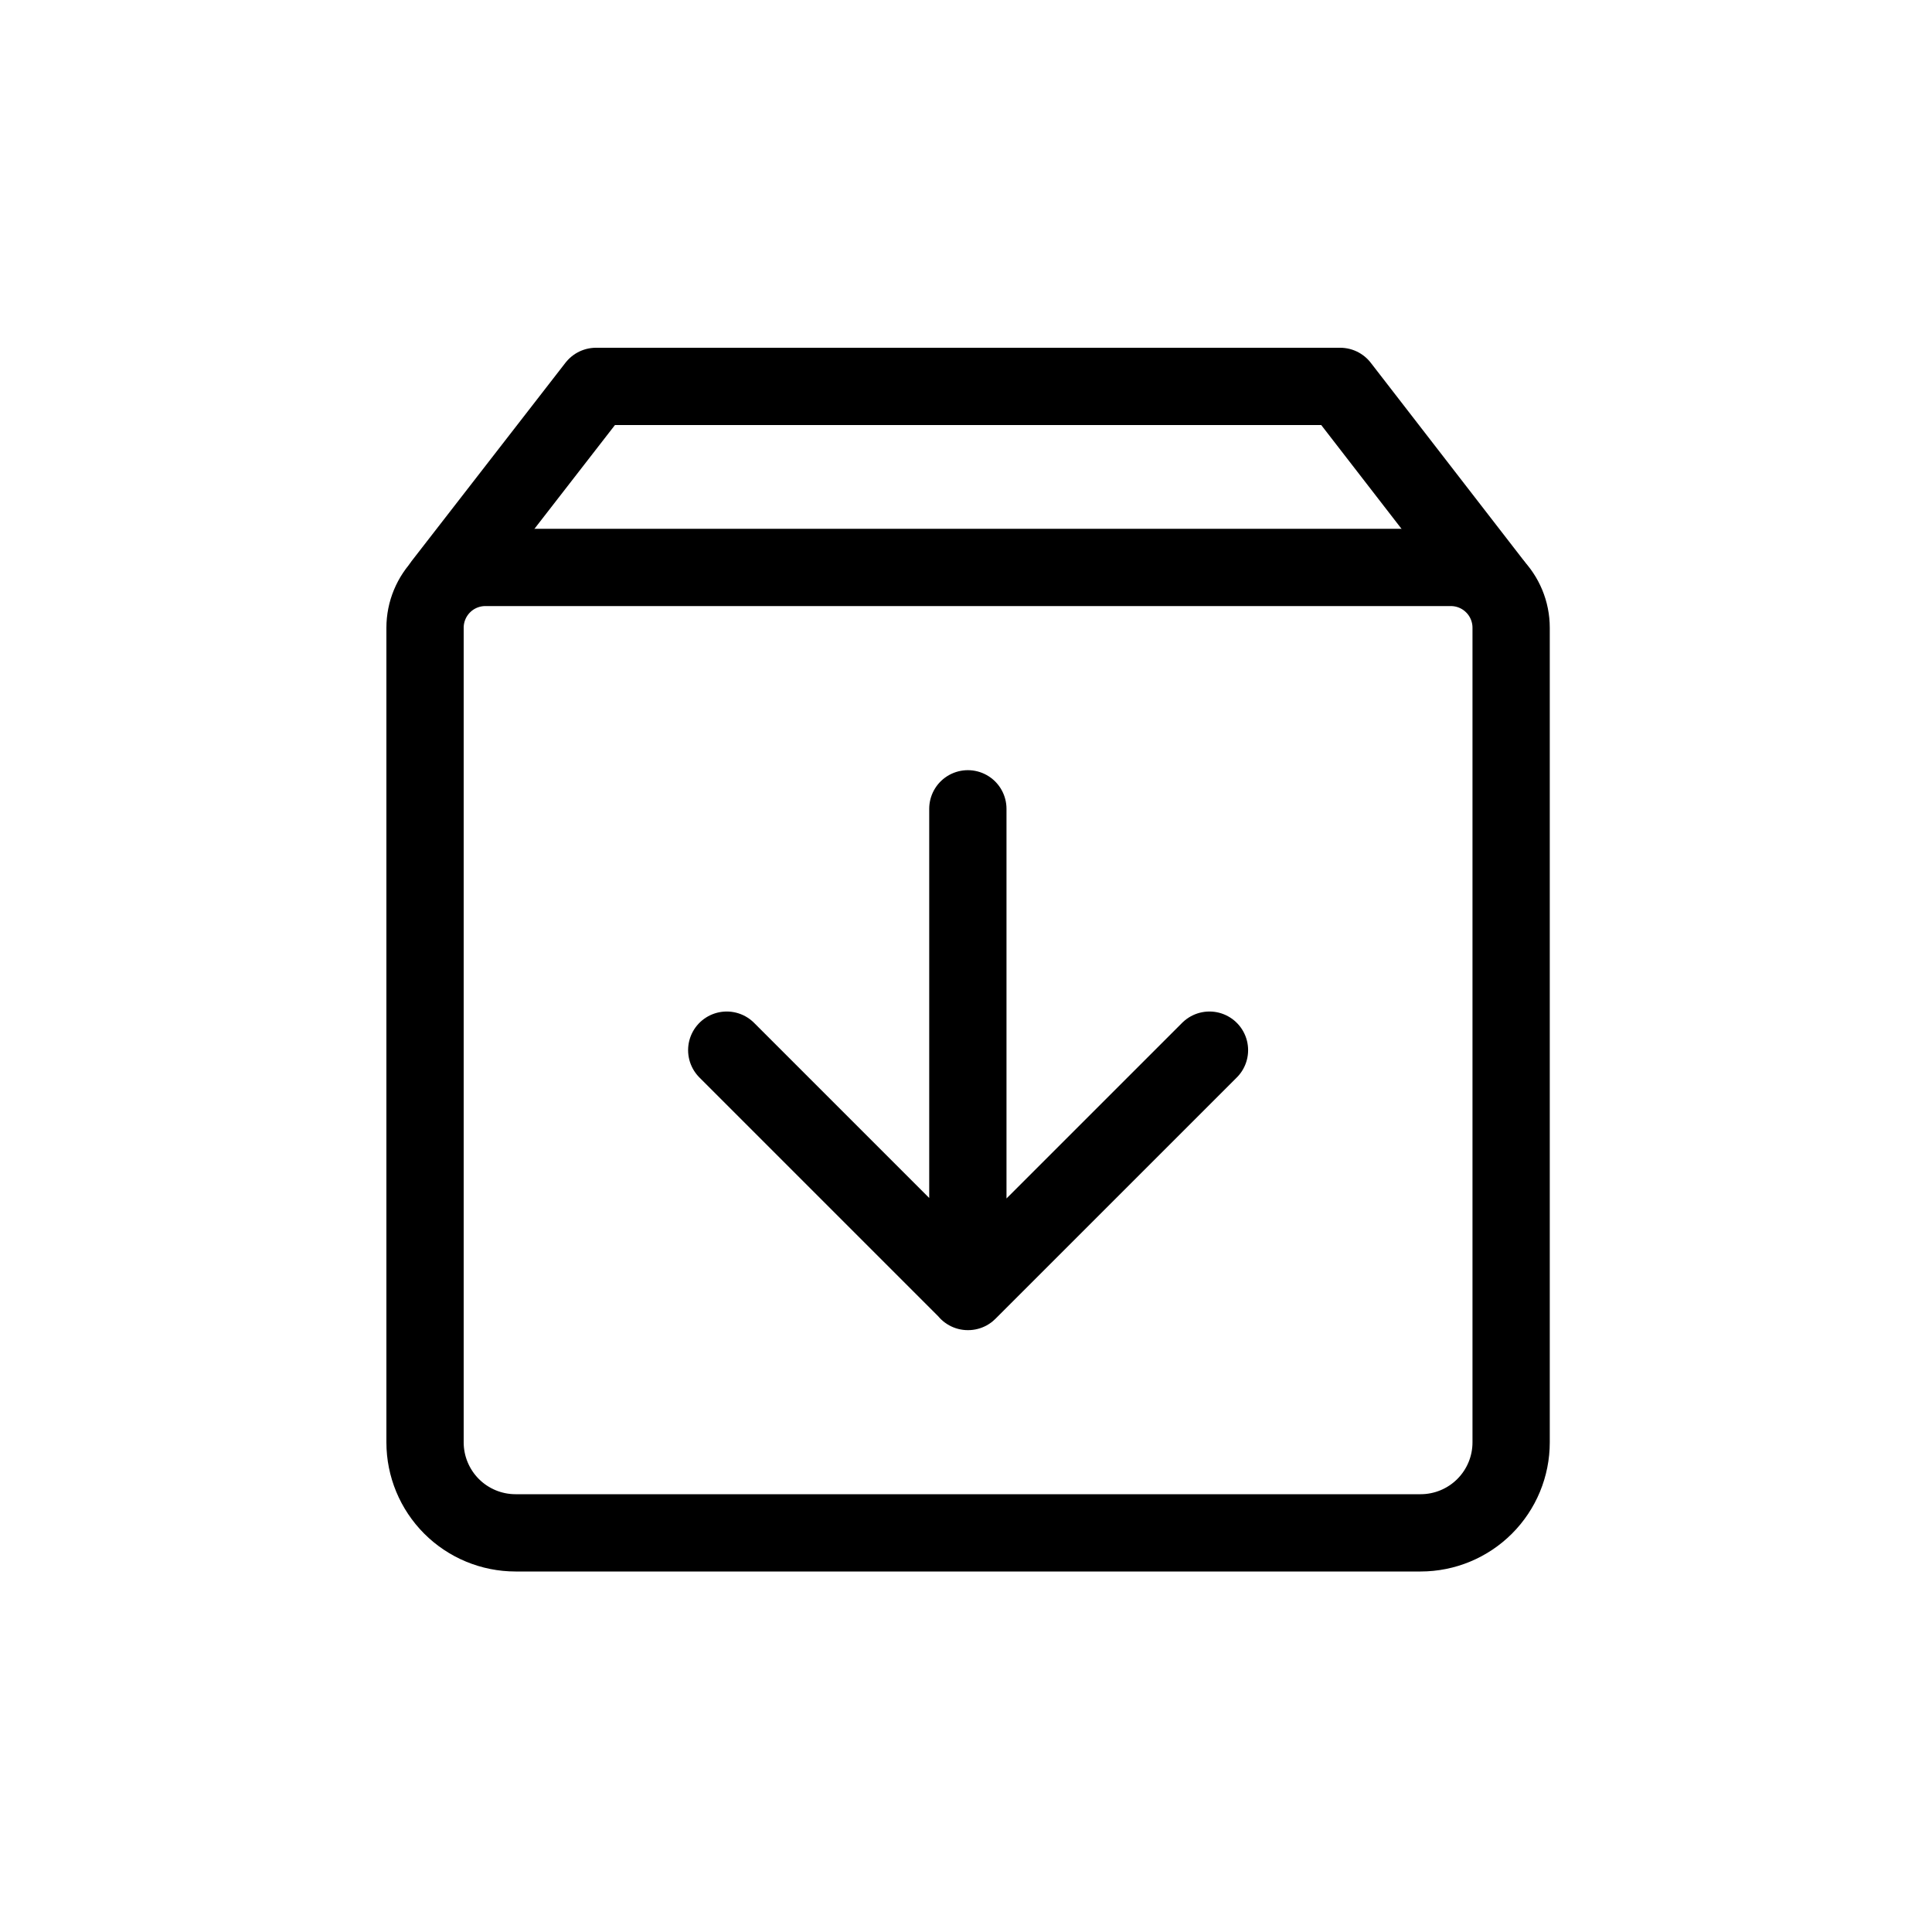 <svg width="50" height="50" viewBox="0 0 50 50" fill="none" xmlns="http://www.w3.org/2000/svg">
<path d="M38.641 15.115L34.684 10H15.425L11.457 15.115" stroke="black" stroke-width="2" stroke-linecap="round" stroke-linejoin="round"/>
<path d="M11 16.246C11 15.832 11.165 15.435 11.457 15.142C11.75 14.849 12.147 14.685 12.562 14.685H37.547C37.961 14.685 38.358 14.849 38.651 15.142C38.944 15.435 39.108 15.832 39.108 16.246V37.328C39.108 37.949 38.862 38.544 38.422 38.984C37.983 39.423 37.387 39.67 36.766 39.67H13.342C12.721 39.67 12.125 39.423 11.686 38.984C11.247 38.544 11 37.949 11 37.328V16.246Z" stroke="black" stroke-width="2" stroke-linejoin="round"/>
<path d="M31.301 27.178L25.054 33.424L18.808 27.178M25.048 20.932V33.424" stroke="black" stroke-width="2" stroke-linecap="round" stroke-linejoin="round"/>
</svg>
